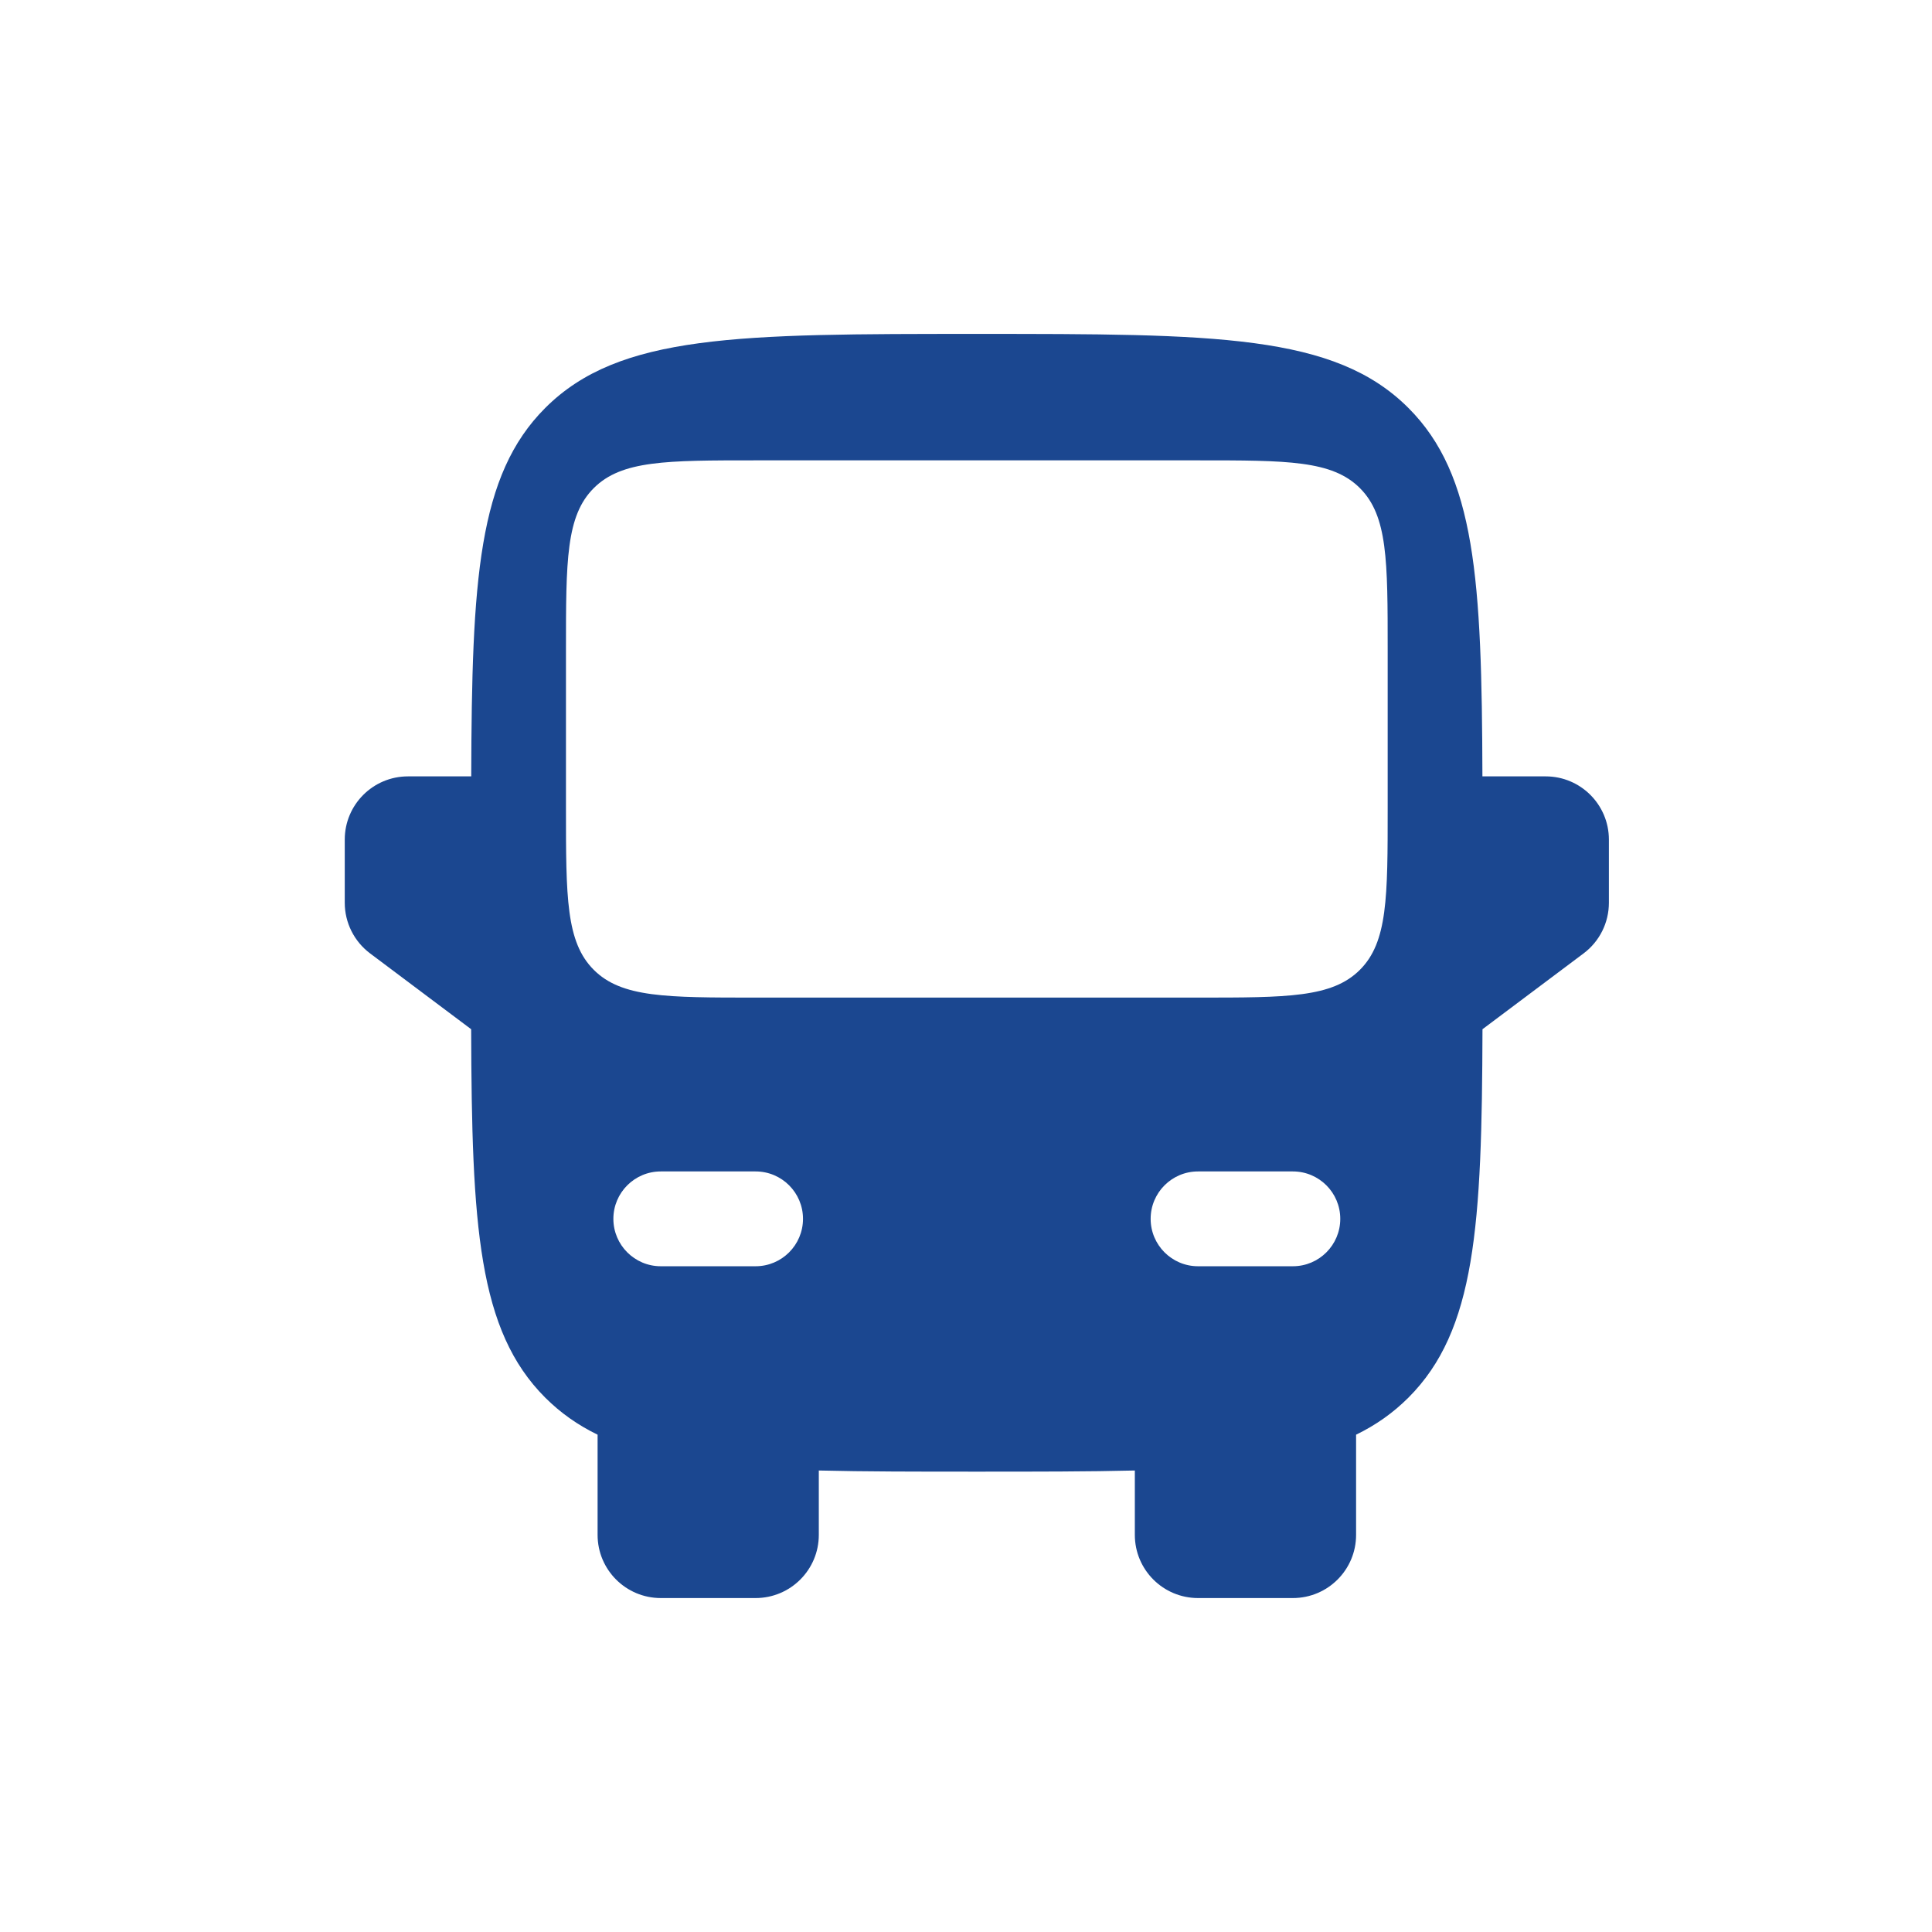 <svg width="54" height="54" viewBox="0 0 54 54" fill="none" xmlns="http://www.w3.org/2000/svg">
<path fill-rule="evenodd" clip-rule="evenodd" d="M27.303 9.333C20.64 9.333 17.309 9.333 15.239 11.403C13.361 13.281 13.187 16.198 13.171 21.7H11.403C10.427 21.7 9.636 22.491 9.636 23.467V25.233C9.636 25.789 9.898 26.313 10.343 26.647L13.169 28.767C13.185 34.269 13.361 37.185 15.239 39.064C15.667 39.491 16.149 39.831 16.703 40.1V42.9C16.703 43.876 17.494 44.666 18.469 44.666H21.119C22.095 44.666 22.886 43.876 22.886 42.9V41.101C24.171 41.133 25.632 41.133 27.303 41.133C28.974 41.133 30.435 41.133 31.719 41.101V42.9C31.719 43.876 32.51 44.666 33.486 44.666H36.136C37.112 44.666 37.903 43.876 37.903 42.9V40.1C38.457 39.831 38.938 39.491 39.366 39.064C41.244 37.185 41.42 34.269 41.436 28.767L44.263 26.647C44.708 26.313 44.969 25.789 44.969 25.233V23.467C44.969 22.491 44.178 21.7 43.203 21.7H41.434C41.418 16.198 41.244 13.281 39.366 11.403C37.297 9.333 33.965 9.333 27.303 9.333ZM15.819 22.583C15.819 25.082 15.819 26.331 16.596 27.107C17.372 27.883 18.621 27.883 21.119 27.883H27.303H33.486C35.984 27.883 37.234 27.883 38.01 27.107C38.786 26.331 38.786 25.082 38.786 22.583V18.167C38.786 15.668 38.786 14.419 38.01 13.643C37.234 12.867 35.984 12.867 33.486 12.867H27.303H21.119C18.621 12.867 17.372 12.867 16.596 13.643C15.819 14.419 15.819 15.668 15.819 18.167V22.583ZM17.144 34.067C17.144 33.335 17.738 32.742 18.469 32.742H21.119C21.851 32.742 22.444 33.335 22.444 34.067C22.444 34.798 21.851 35.392 21.119 35.392H18.469C17.738 35.392 17.144 34.798 17.144 34.067ZM37.461 34.067C37.461 33.335 36.868 32.742 36.136 32.742H33.486C32.754 32.742 32.161 33.335 32.161 34.067C32.161 34.798 32.754 35.392 33.486 35.392H36.136C36.868 35.392 37.461 34.798 37.461 34.067Z" fill="#1B4790"/>
</svg>
